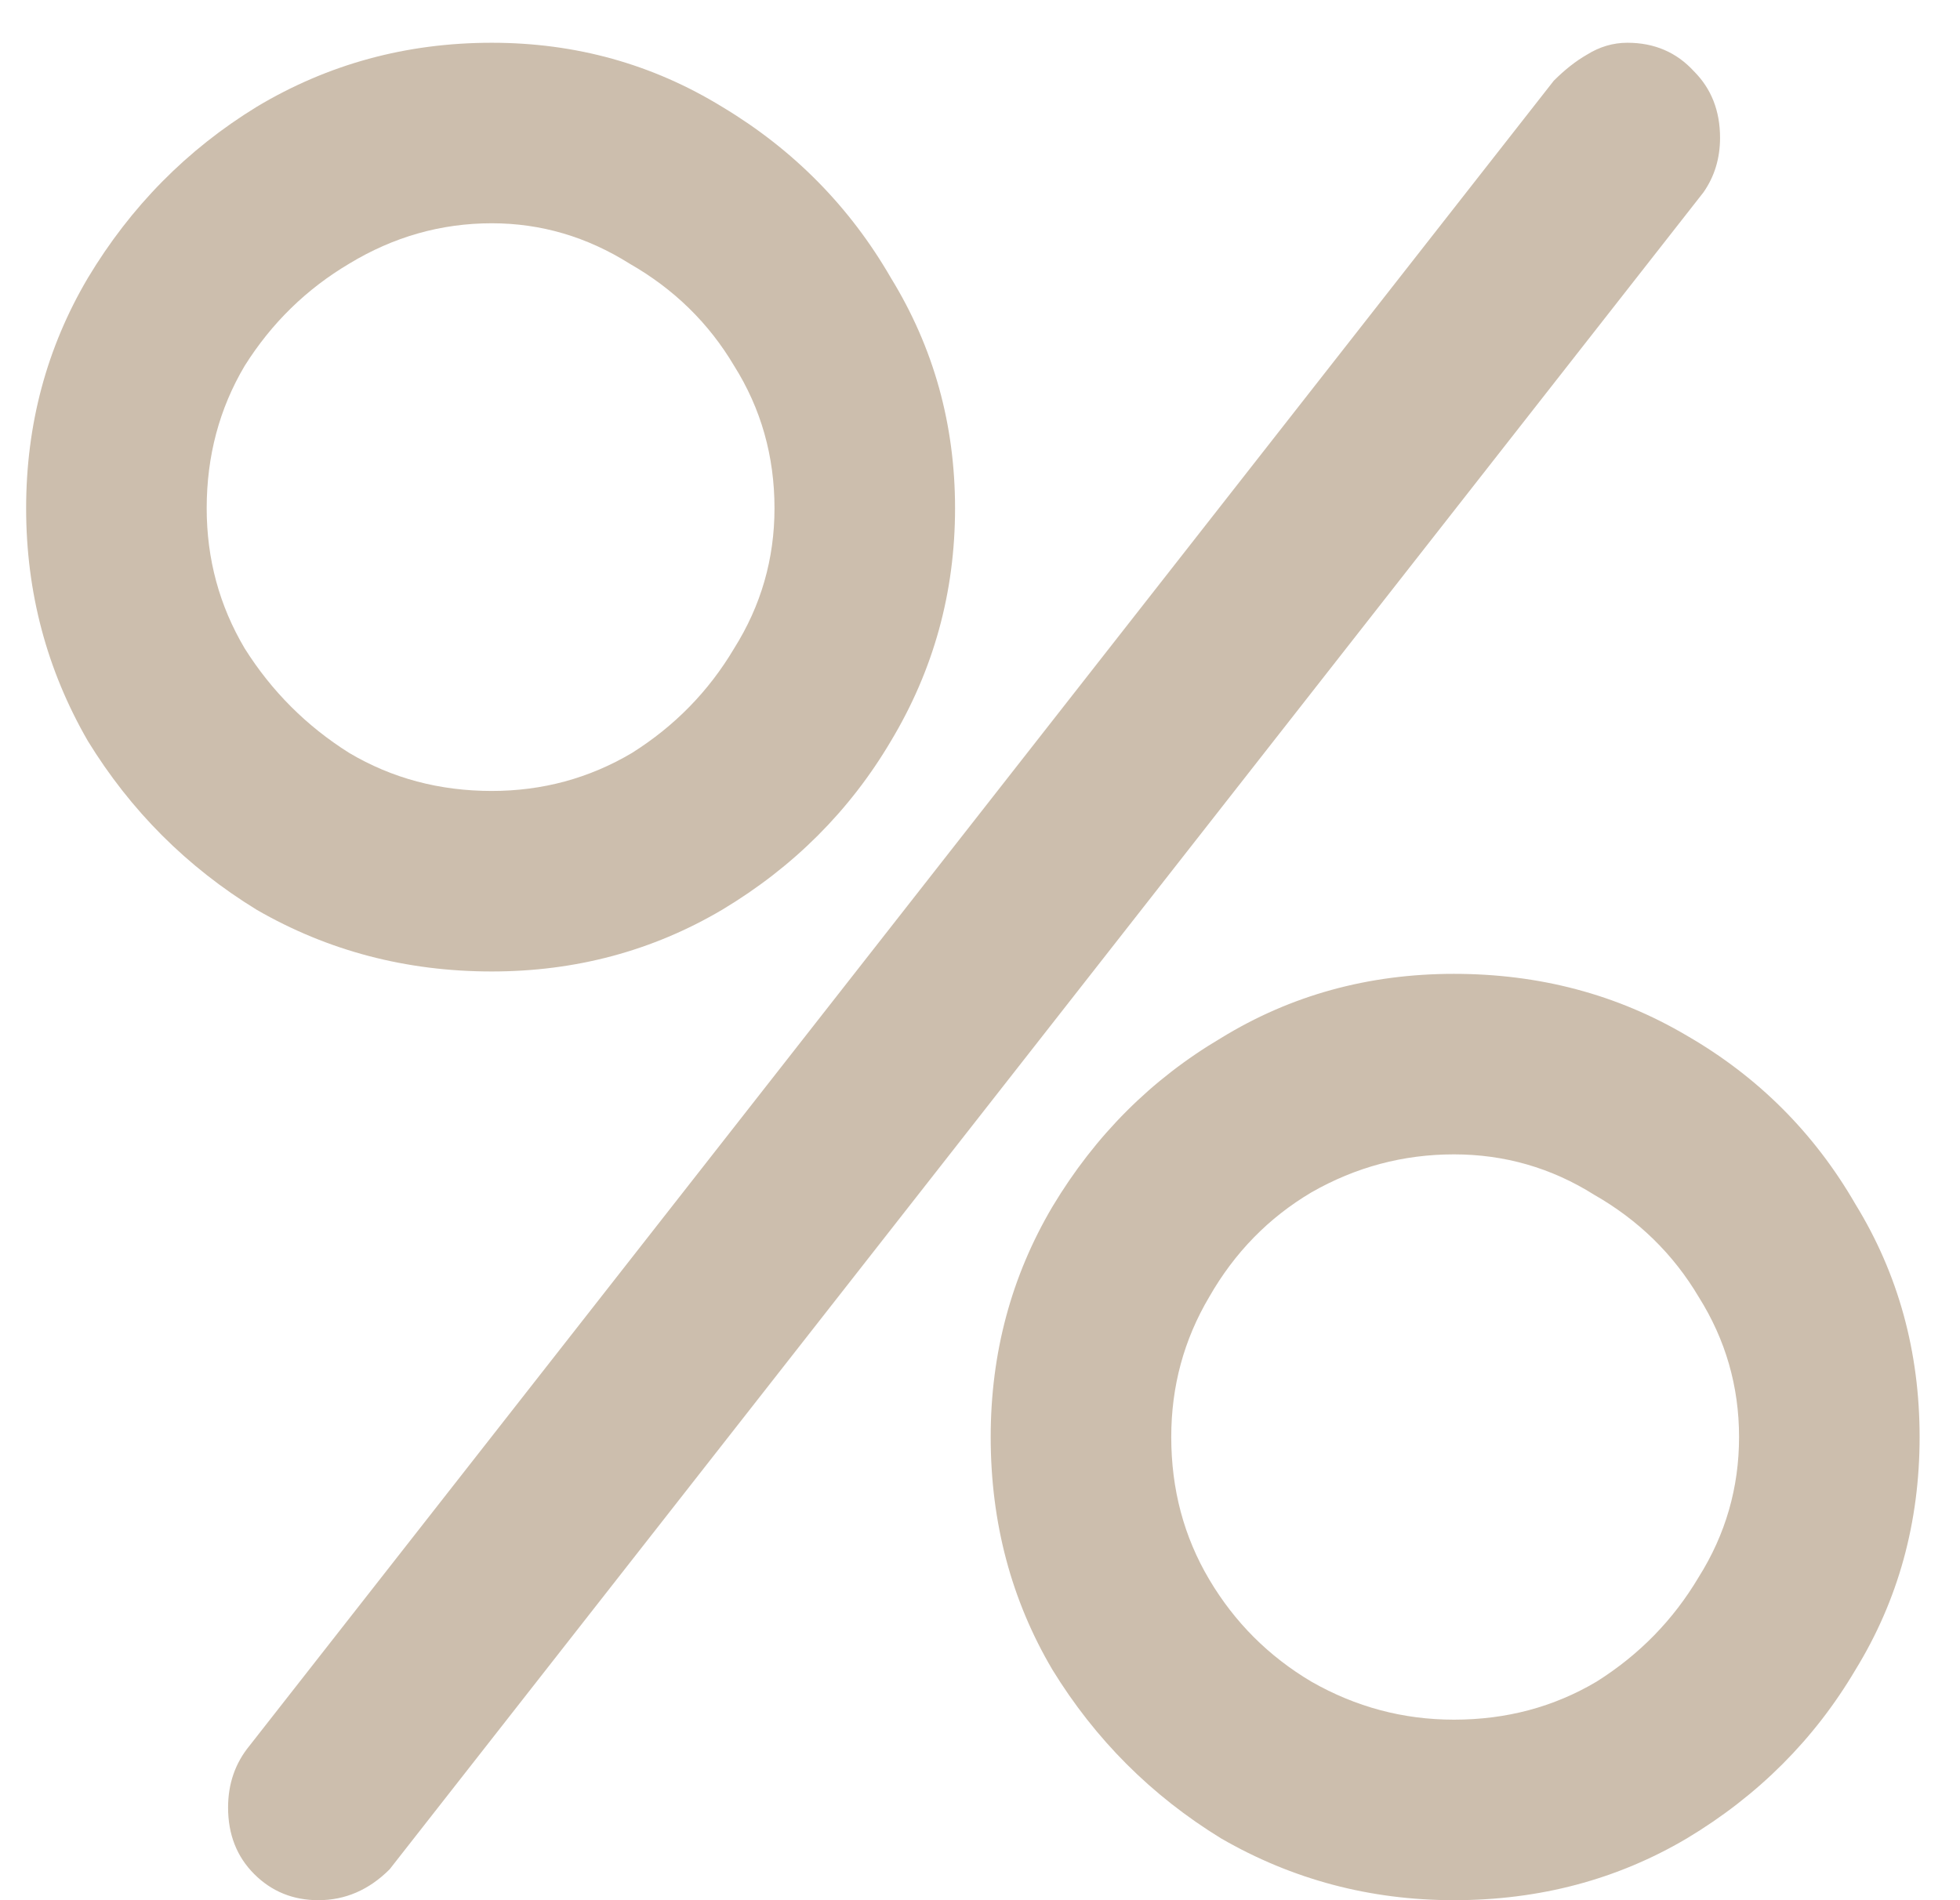 <?xml version="1.0" encoding="UTF-8"?> <svg xmlns="http://www.w3.org/2000/svg" width="33" height="32" viewBox="0 0 33 32" fill="none"><path d="M5.36 32C4.933 32 4.573 31.853 4.28 31.56C3.987 31.267 3.84 30.893 3.84 30.44C3.84 30.04 3.96 29.693 4.2 29.4L26.16 1.36C26.347 1.173 26.533 1.027 26.72 0.92C26.933 0.787 27.16 0.72 27.4 0.72C27.853 0.72 28.227 0.88 28.52 1.2C28.813 1.493 28.96 1.867 28.96 2.32C28.96 2.667 28.867 2.973 28.68 3.24L6.56 31.48C6.213 31.827 5.813 32 5.36 32ZM8.28 16.36C6.84 16.36 5.52 16.013 4.32 15.32C3.147 14.6 2.2 13.653 1.48 12.48C0.787 11.28 0.44 9.973 0.44 8.56C0.44 7.147 0.787 5.853 1.48 4.68C2.2 3.48 3.147 2.52 4.32 1.8C5.52 1.08 6.84 0.72 8.28 0.72C9.693 0.72 10.987 1.08 12.16 1.8C13.36 2.52 14.307 3.48 15 4.68C15.72 5.853 16.08 7.147 16.08 8.56C16.08 9.973 15.72 11.28 15 12.48C14.307 13.653 13.36 14.6 12.16 15.32C10.987 16.013 9.693 16.36 8.28 16.36ZM8.28 13.32C9.133 13.32 9.92 13.107 10.64 12.68C11.36 12.227 11.933 11.64 12.36 10.92C12.813 10.2 13.04 9.413 13.04 8.56C13.04 7.68 12.813 6.88 12.36 6.16C11.933 5.44 11.347 4.867 10.6 4.44C9.88 3.987 9.107 3.76 8.28 3.76C7.427 3.76 6.627 3.987 5.88 4.44C5.16 4.867 4.573 5.44 4.12 6.16C3.693 6.88 3.48 7.68 3.48 8.56C3.48 9.413 3.693 10.2 4.12 10.92C4.573 11.64 5.16 12.227 5.88 12.68C6.6 13.107 7.4 13.32 8.28 13.32ZM24.48 32C23.067 32 21.76 31.653 20.56 30.96C19.387 30.24 18.44 29.293 17.72 28.12C17.027 26.947 16.68 25.64 16.68 24.2C16.68 22.787 17.027 21.493 17.72 20.32C18.44 19.12 19.387 18.173 20.56 17.48C21.733 16.76 23.04 16.4 24.48 16.4C25.92 16.4 27.227 16.747 28.4 17.44C29.6 18.133 30.547 19.08 31.24 20.28C31.96 21.453 32.32 22.76 32.32 24.2C32.32 25.64 31.96 26.947 31.24 28.12C30.547 29.293 29.6 30.24 28.4 30.96C27.227 31.653 25.92 32 24.48 32ZM24.48 28.96C25.36 28.96 26.16 28.747 26.88 28.32C27.6 27.867 28.173 27.28 28.6 26.56C29.053 25.84 29.28 25.053 29.28 24.2C29.28 23.347 29.053 22.56 28.6 21.84C28.173 21.12 27.587 20.547 26.84 20.12C26.12 19.667 25.333 19.44 24.48 19.44C23.627 19.44 22.827 19.653 22.08 20.08C21.36 20.507 20.787 21.093 20.36 21.84C19.933 22.56 19.72 23.347 19.72 24.2C19.72 25.08 19.933 25.88 20.36 26.6C20.787 27.32 21.36 27.893 22.08 28.32C22.827 28.747 23.627 28.96 24.48 28.96Z" fill="#CCBEAD"></path></svg> 